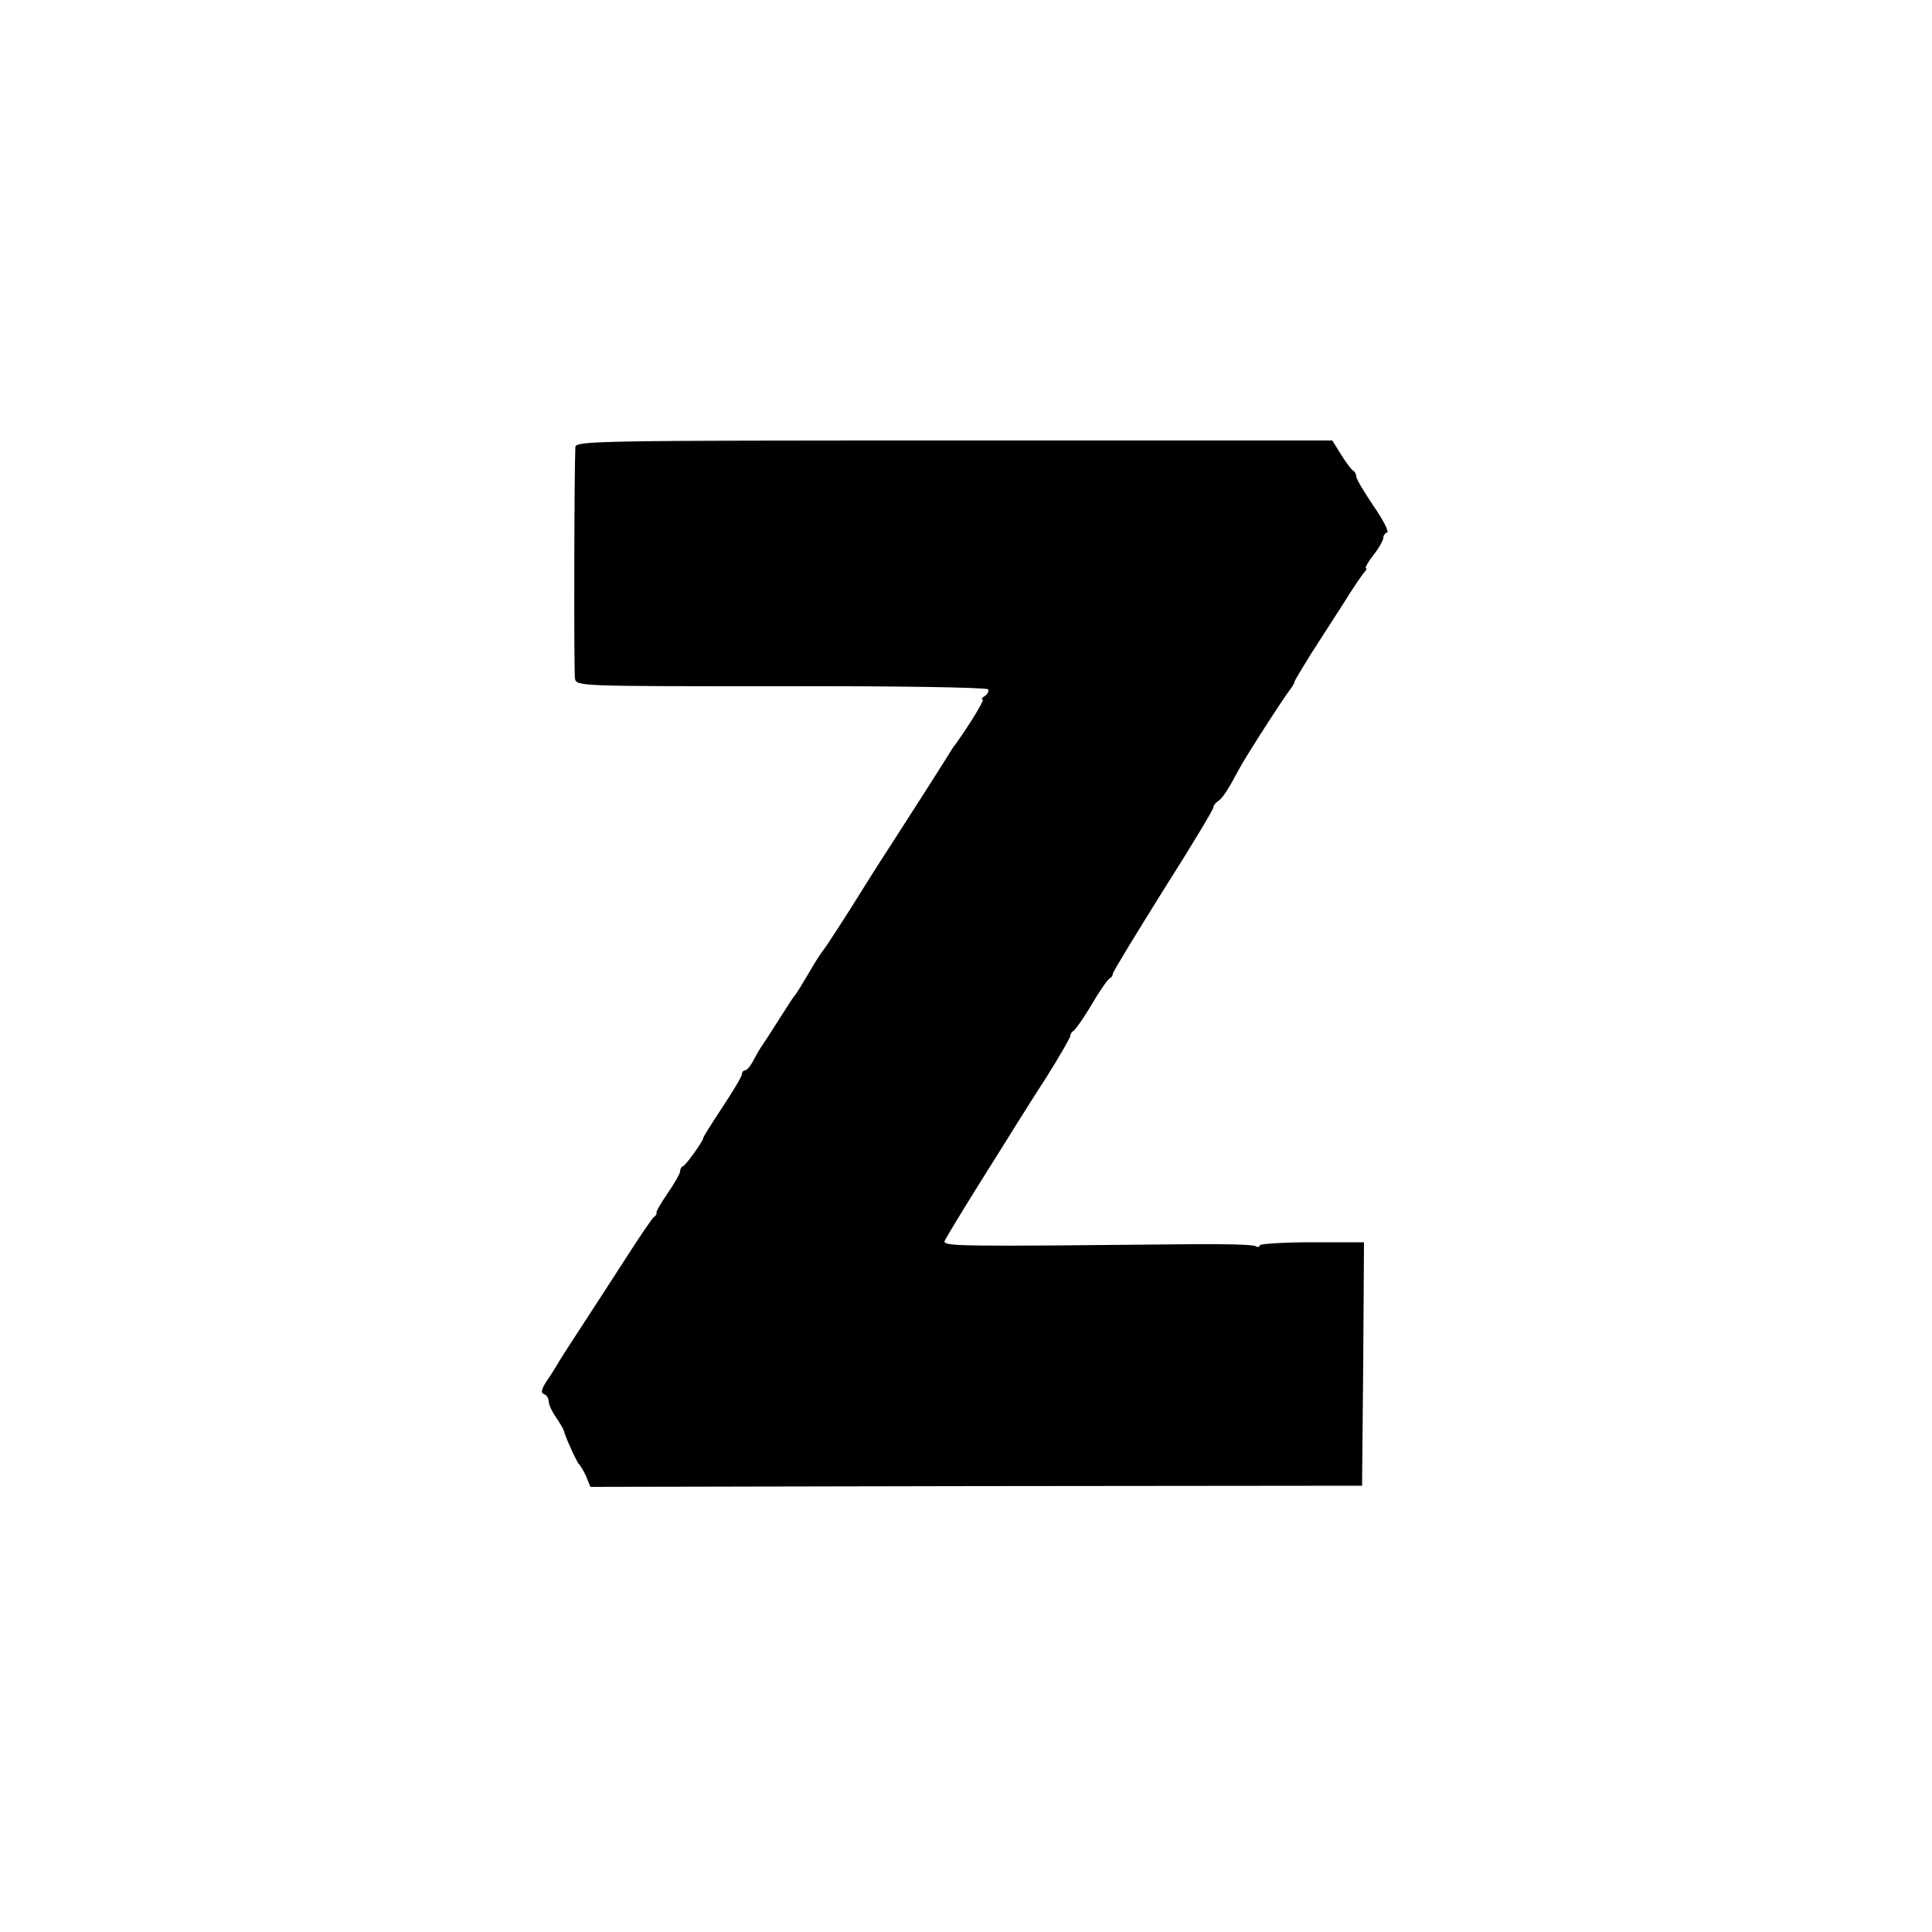<?xml version="1.0" standalone="no"?>
<!DOCTYPE svg PUBLIC "-//W3C//DTD SVG 20010904//EN"
 "http://www.w3.org/TR/2001/REC-SVG-20010904/DTD/svg10.dtd">
<svg version="1.0" xmlns="http://www.w3.org/2000/svg"
 width="500pt" height="500pt" viewBox="0 0 500 500"
 preserveAspectRatio="xMidYMid meet">
<g transform="translate(0,500) scale(0.1,-0.1)"
fill="#000000" stroke="none">
<path d="M1489 3843 c-3 -61 -4 -582 -1 -599 4 -20 5 -20 534 -20 291 1 532
-3 535 -8 3 -4 -1 -12 -8 -17 -8 -5 -11 -9 -6 -9 6 0 -29 -58 -70 -116 -5 -5
-13 -19 -20 -30 -28 -45 -98 -154 -143 -224 -27 -41 -77 -120 -111 -175 -35
-55 -66 -102 -69 -105 -3 -3 -19 -27 -35 -55 -16 -27 -32 -54 -37 -60 -5 -5
-24 -35 -43 -65 -19 -30 -38 -59 -42 -65 -4 -5 -14 -22 -22 -37 -8 -16 -18
-28 -23 -28 -4 0 -8 -5 -8 -10 0 -6 -23 -44 -50 -85 -27 -41 -50 -77 -50 -80
0 -8 -44 -69 -52 -73 -5 -2 -8 -8 -8 -14 0 -5 -14 -30 -32 -56 -18 -26 -31
-49 -29 -51 1 -2 -1 -7 -6 -10 -5 -3 -40 -55 -79 -116 -39 -60 -93 -144 -120
-185 -27 -41 -51 -79 -54 -85 -3 -5 -14 -23 -25 -39 -14 -21 -16 -31 -7 -34 6
-2 12 -10 12 -19 0 -8 9 -27 19 -41 10 -15 19 -30 20 -34 4 -17 34 -83 40 -88
3 -3 12 -17 18 -31 l11 -27 999 2 998 1 3 315 2 315 -135 0 c-74 0 -135 -4
-135 -8 0 -5 -5 -5 -11 -2 -5 4 -81 6 -167 5 -606 -6 -643 -6 -637 9 3 7 44
75 91 150 47 75 91 145 97 155 7 11 40 64 75 118 34 54 62 103 62 107 0 5 4
11 8 13 4 2 26 32 47 68 21 36 43 67 47 68 4 2 8 7 8 12 0 5 59 101 130 215
72 113 130 210 130 215 0 5 6 13 13 17 11 8 23 25 54 83 18 34 120 192 133
207 5 7 10 15 10 18 0 3 20 36 43 73 24 37 62 96 85 132 22 36 46 71 52 78 6
6 8 12 5 12 -3 0 5 15 19 33 15 19 26 39 26 45 0 6 4 12 10 14 5 2 -10 32 -35
68 -24 36 -45 70 -45 77 0 6 -4 13 -8 15 -4 2 -18 20 -31 41 l-23 37 -979 0
c-925 0 -979 -1 -980 -17z"/>
</g>
</svg>
